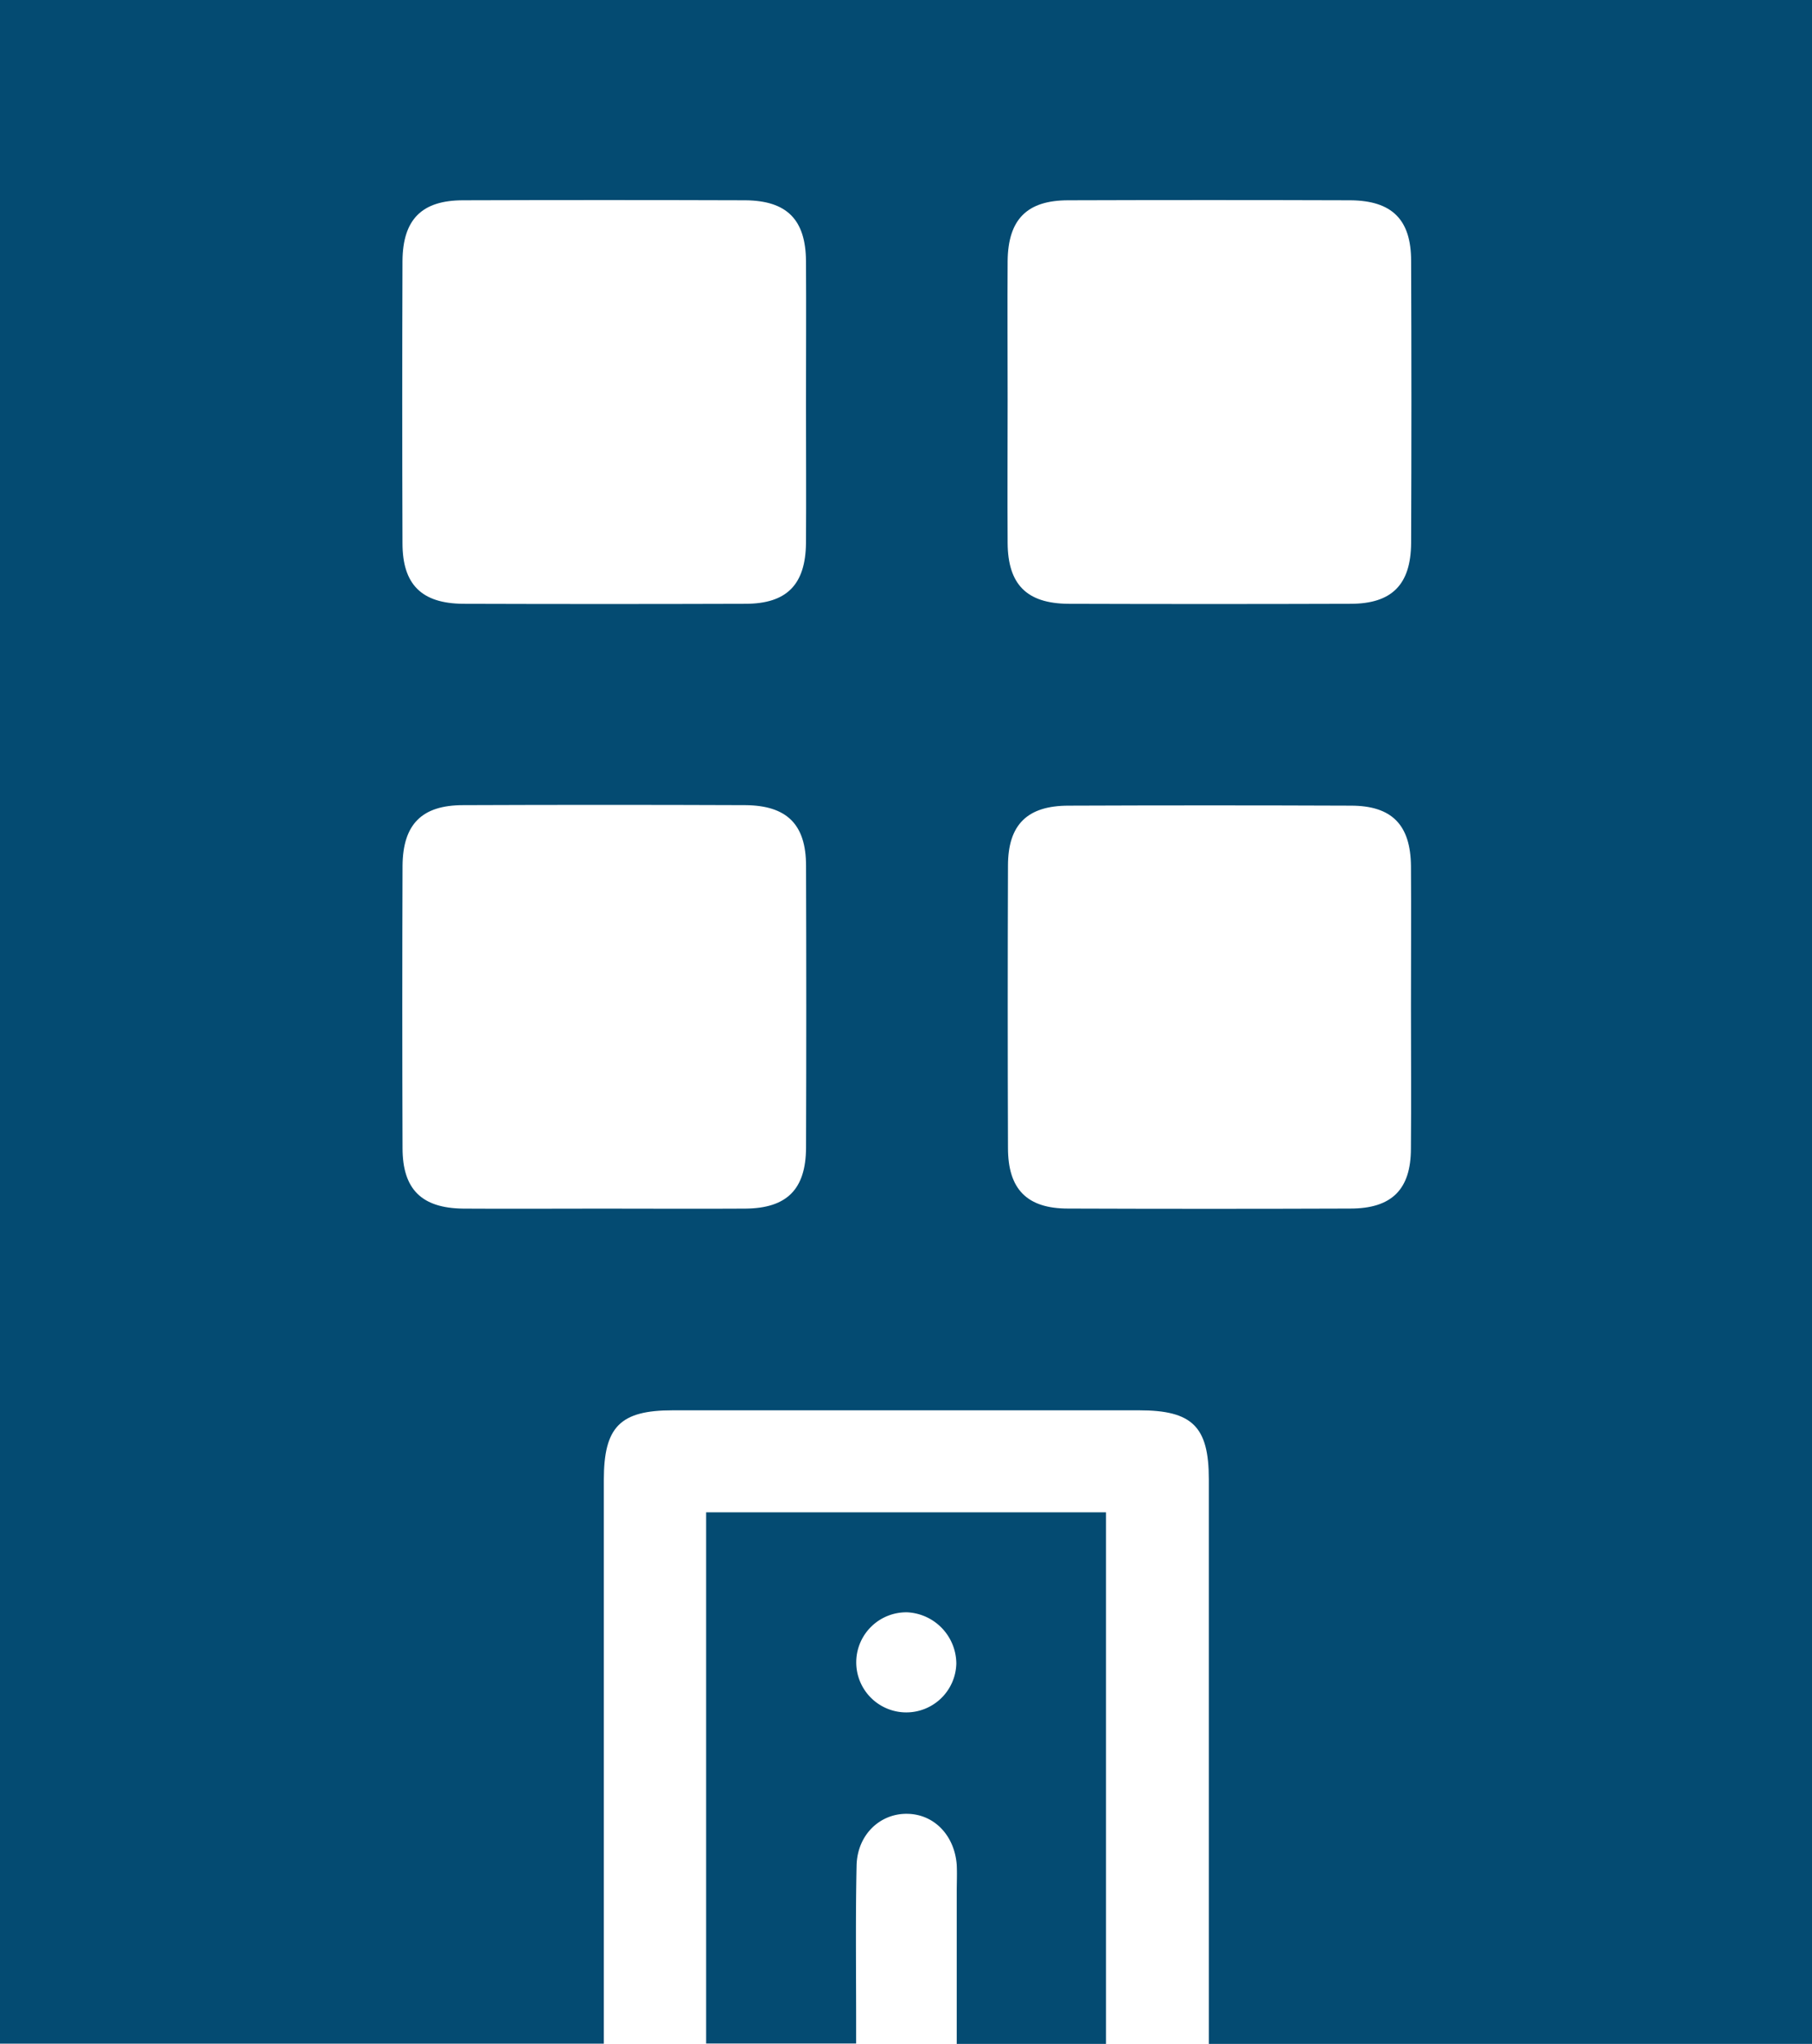 <?xml version="1.0" encoding="UTF-8"?>
<svg xmlns="http://www.w3.org/2000/svg" viewBox="0 0 358.81 404.72">
  <defs>
    <style>.cls-1{fill:#044b72;}</style>
  </defs>
  <g id="Livello_2" data-name="Livello 2">
    <g id="Livello_1-2" data-name="Livello 1">
      <path class="cls-1" d="M0,404.67V0H358.81V404.72H239.37v-5.5q0-53.16,0-106.31c0-10.43-3.27-13.65-13.8-13.65H133.22c-10.43,0-13.65,3.26-13.65,13.8q0,52.9,0,105.8v5.81ZM159.6,80.11c0-9.48.06-19,0-28.45-.07-8.17-3.79-11.93-12-12q-27.95-.09-55.9,0c-8.18,0-11.93,3.79-12,12q-.1,28,0,55.9c0,8.18,3.78,11.93,12,12q28,.09,55.9,0c8.18,0,11.9-3.78,12-12C159.66,98.41,159.6,89.26,159.6,80.11Zm39.93-1c0,9.49-.06,19,0,28.45.07,8.18,3.79,11.93,12,12q27.94.09,55.9,0c8.18,0,11.93-3.79,12-12q.11-28,0-55.9c0-8.17-3.78-11.93-12-12q-28-.09-55.9,0c-8.18,0-11.9,3.79-12,12C199.47,60.81,199.53,70,199.53,79.11ZM119.16,239.32c9.49,0,19,.06,28.45,0,8.18-.07,11.94-3.79,12-12q.09-27.94,0-55.89c0-8.18-3.79-11.93-12-12q-27.95-.11-55.9,0c-8.18,0-11.93,3.78-12,12q-.1,27.95,0,55.89c0,8.18,3.78,11.9,12,12C100.86,239.38,110,239.32,119.16,239.32ZM279.4,199.47c0-9.31.06-18.63,0-27.94-.07-8.2-3.78-12-11.9-12q-27.94-.11-55.9,0c-8.19,0-12,3.77-12,11.89q-.1,27.94,0,55.89c0,8.19,3.78,12,11.89,12q28,.1,55.9,0c8.2,0,12-3.78,12-11.89C279.47,218.1,279.4,208.79,279.4,199.47Z"></path>
      <path class="cls-1" d="M189.45,404.72v-30c0-1.83.09-3.66,0-5.48-.45-5.85-4.5-10-9.77-10.08-5.44-.1-9.93,4.16-10.06,10.25-.23,10.64-.08,21.29-.09,31.93v3.3H139.83V299.46H219V404.72Zm-9.75-85.46a9.91,9.91,0,1,0,9.67,10.14A10.23,10.23,0,0,0,179.7,319.26Z"></path>
    </g>
  </g>
</svg>
